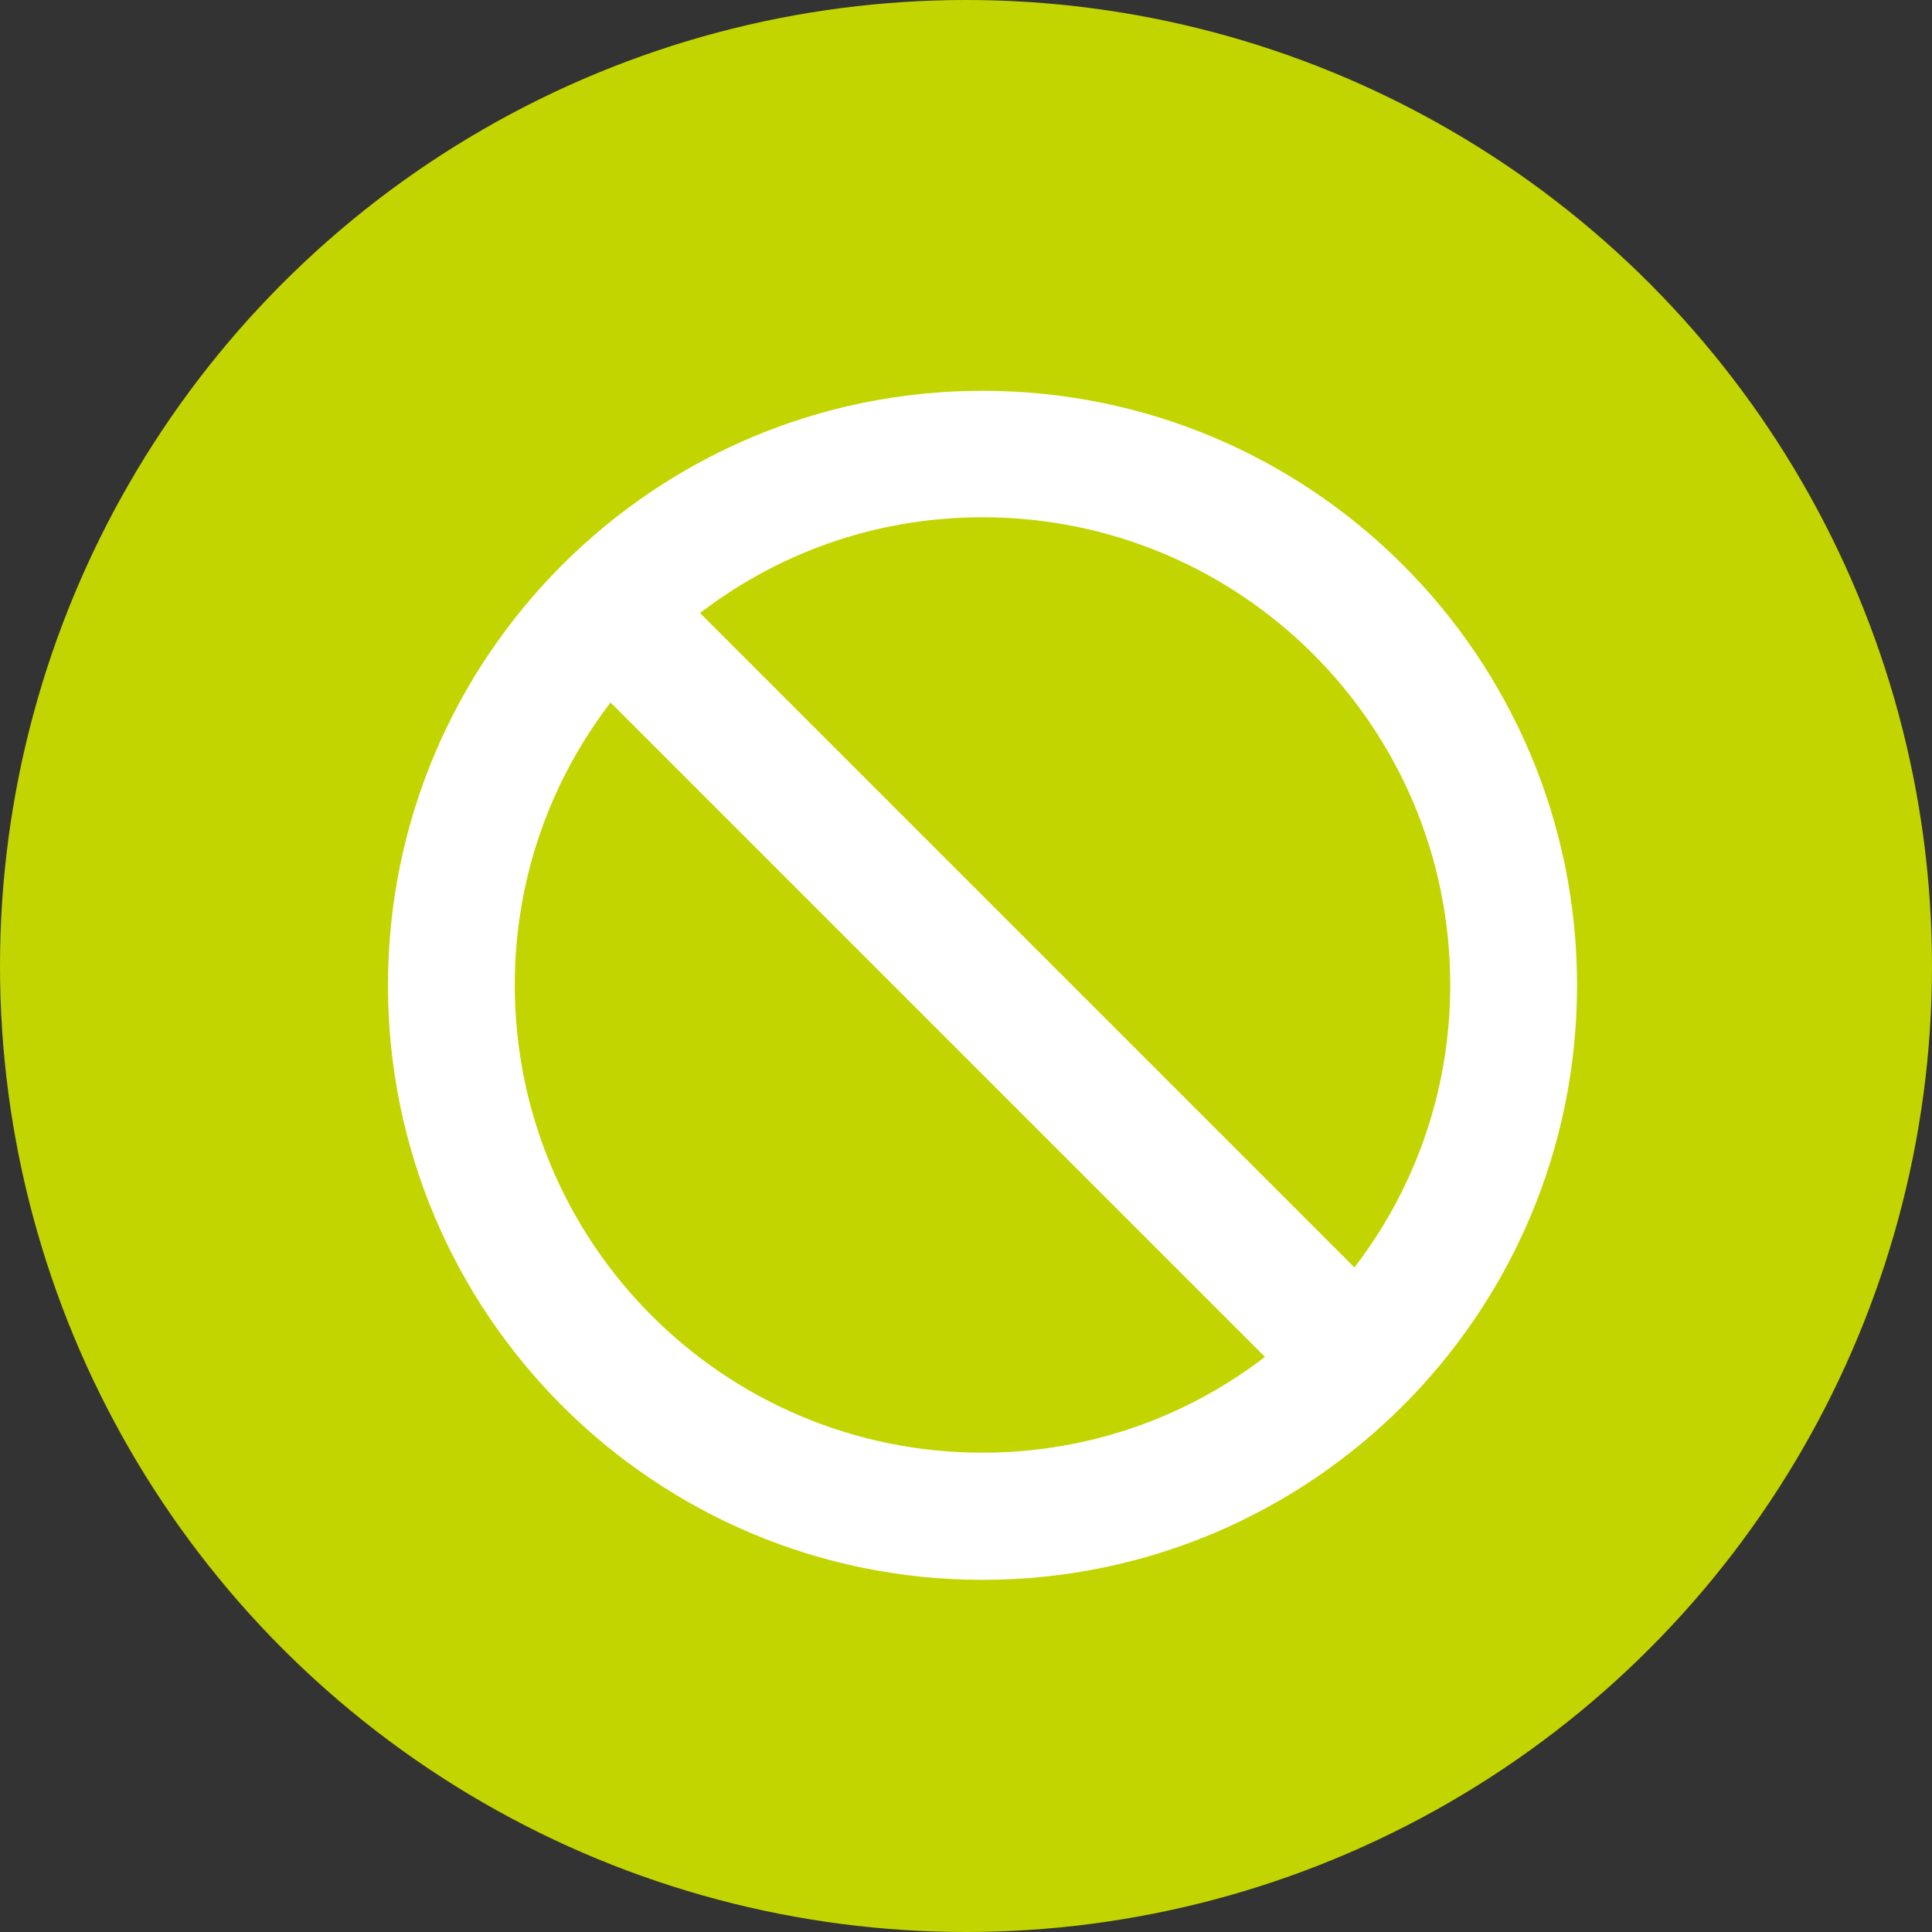 <?xml version="1.0" encoding="UTF-8"?>
<svg id="Capa_1" xmlns="http://www.w3.org/2000/svg" viewBox="0 0 55 55">
  <rect x="0" y="0" width="55" height="55" fill="#333333" stroke="none"/>
  <defs>
    <style>
      .cls-1 {
        fill: #c2d500;
      }

      .cls-2 {
        fill: #fff;
        stroke: #fff;
        stroke-miterlimit: 10;
        stroke-width: .25px;
      }
    </style>
  </defs>
  <circle class="cls-1" cx="27.5" cy="27.5" r="27.5"/>
  <path class="cls-2" d="M27.97,11.25c-9.27,0-16.8,7.52-16.8,16.8s7.52,16.8,16.8,16.8,16.8-7.52,16.8-16.8-7.52-16.8-16.8-16.8ZM27.97,41.48c-7.42,0-13.44-6.01-13.44-13.44,0-3.11,1.06-5.96,2.84-8.23l18.83,18.83c-2.27,1.78-5.12,2.84-8.23,2.84ZM38.57,36.27l-18.83-18.83c2.27-1.78,5.12-2.84,8.23-2.84,7.42,0,13.44,6.01,13.44,13.44,0,3.11-1.06,5.96-2.84,8.23Z"/>
</svg>